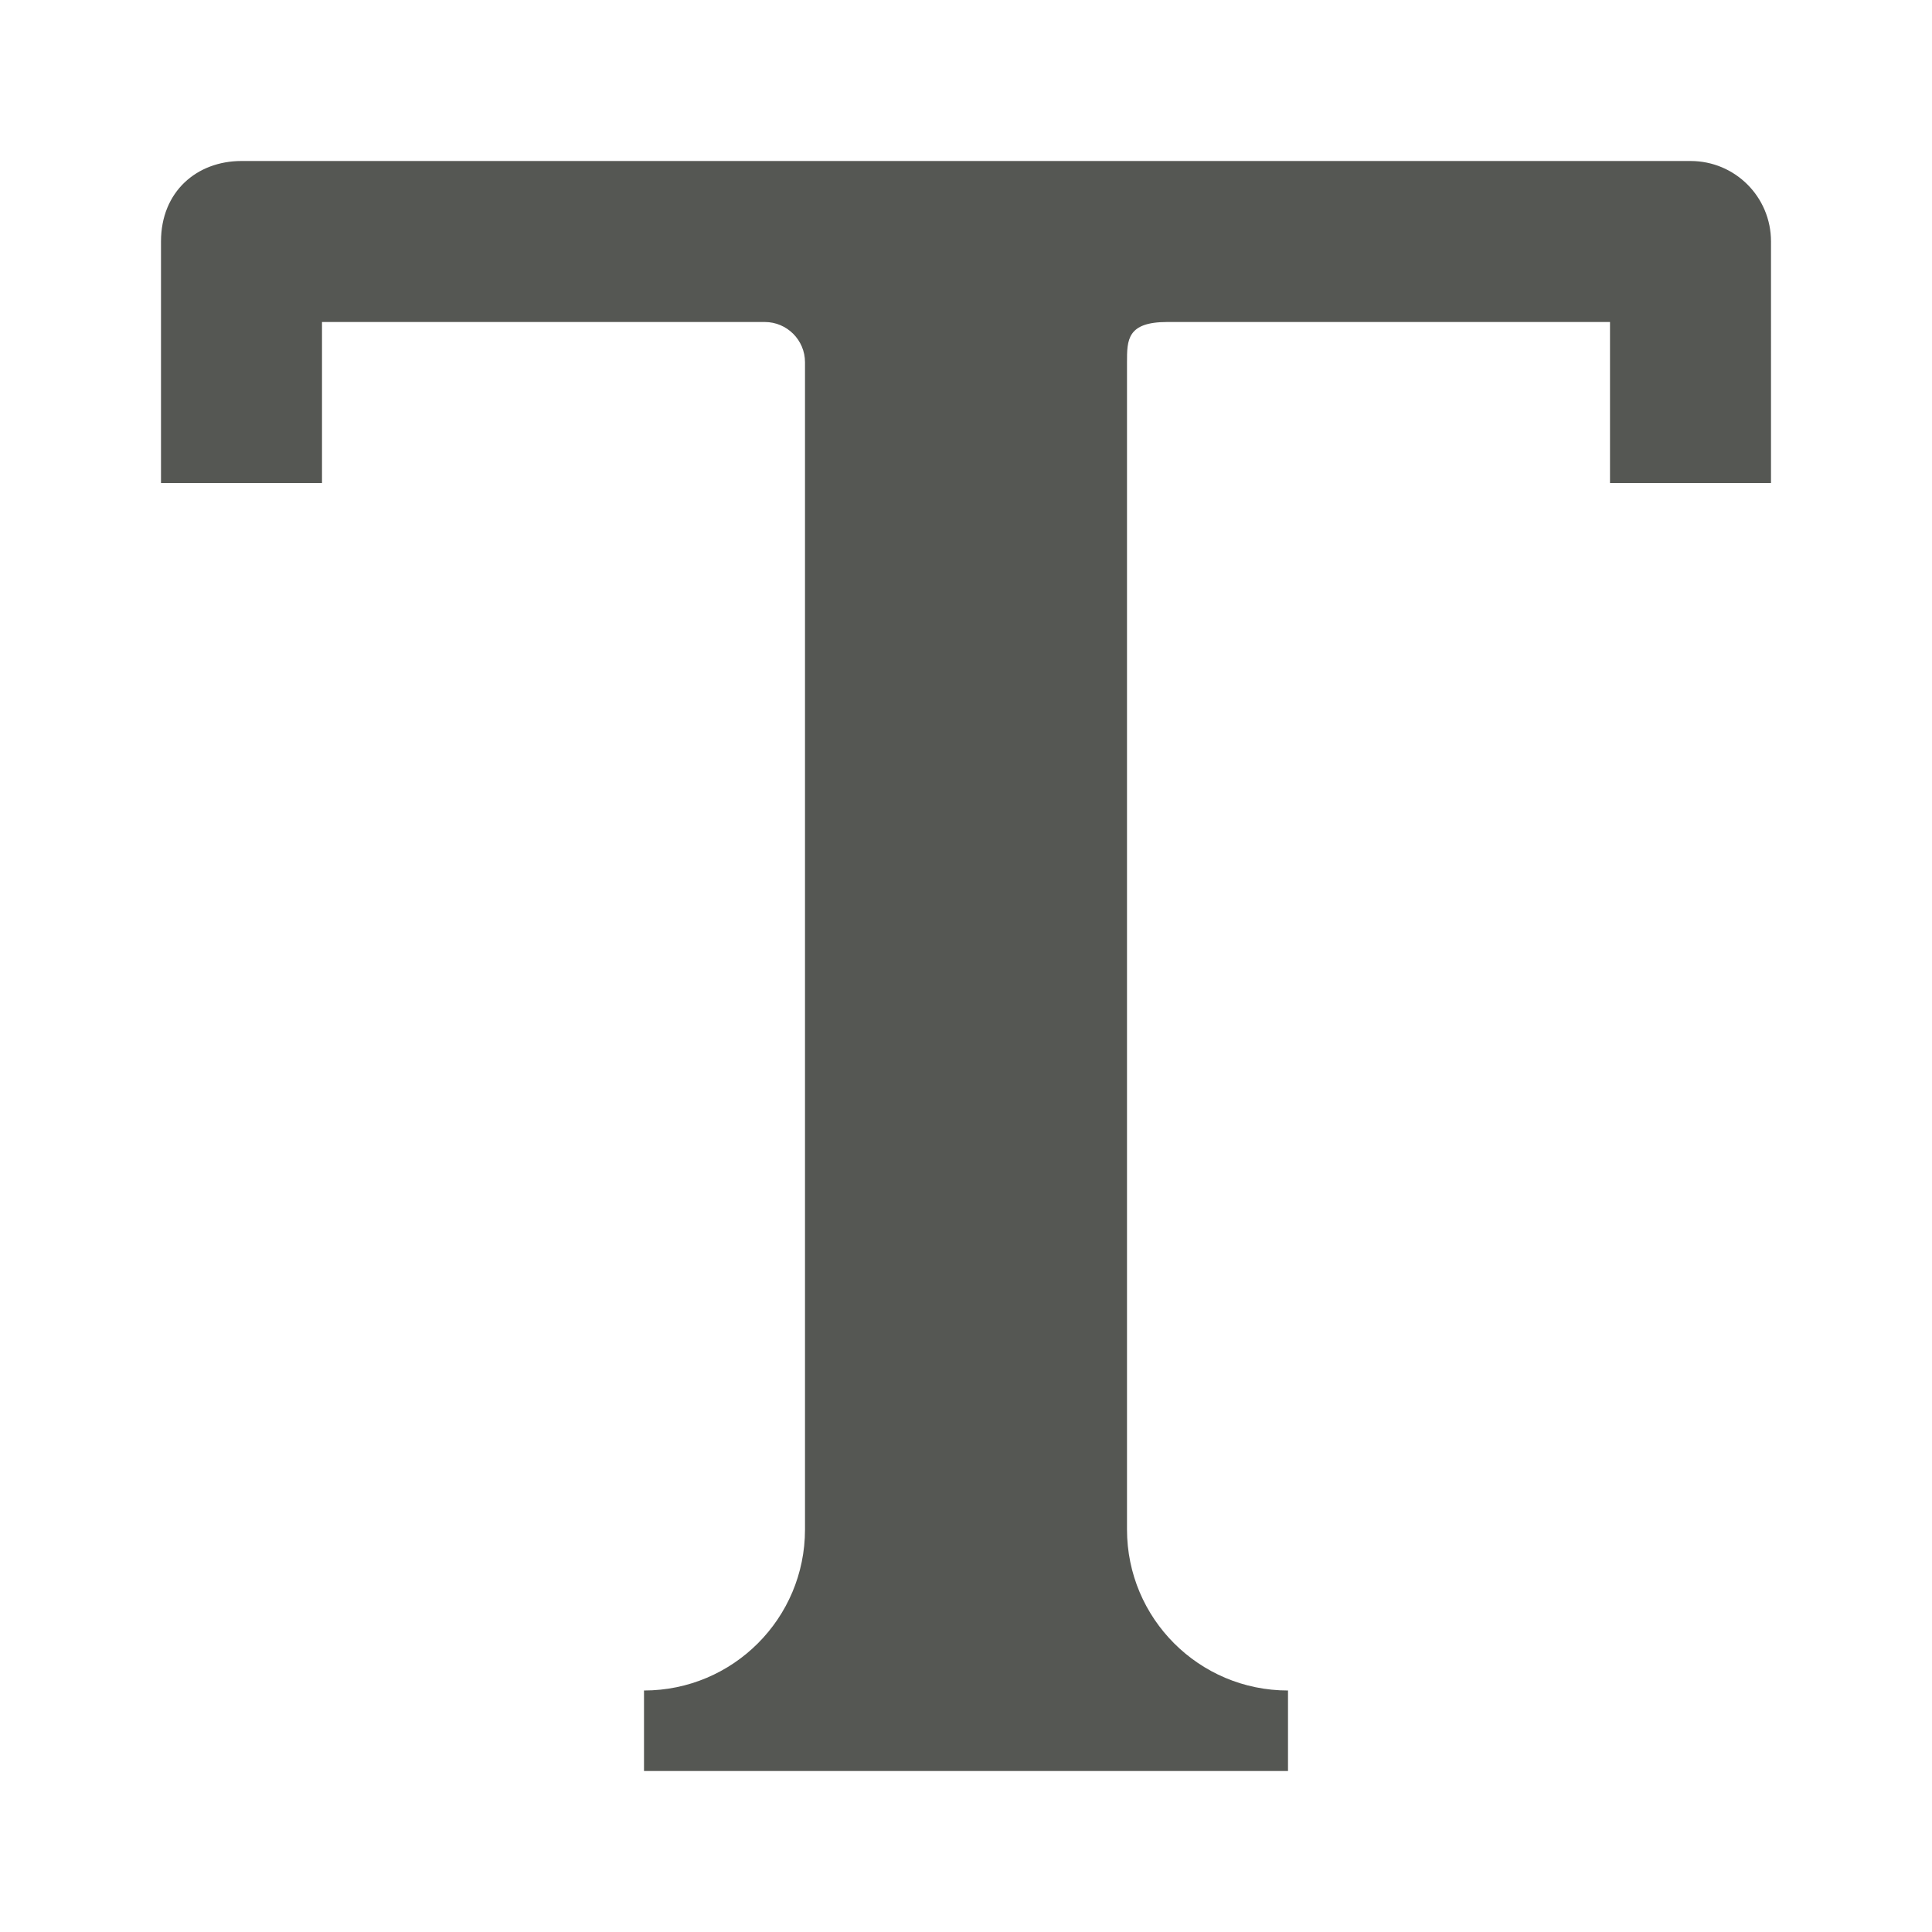 <svg xmlns="http://www.w3.org/2000/svg" viewBox="0 0 24 24">
  <path
     d="M 3,2 C 2.446,2 2,2.379 2,3 V 6 H 4 V 4 H 9.5 C 9.776,4 10,4.224 10,4.5 V 19 c 0,1.105 -0.895,2 -2,2 v 1 h 8 v -1 c -1.105,0 -2,-0.895 -2,-2 V 4.5 C 14,4.224 14,4 14.5,4 H 20 v 2 h 2 V 3 C 22,2.446 21.554,2 21,2 Z"
     style="fill:#555753"
     />
</svg>

